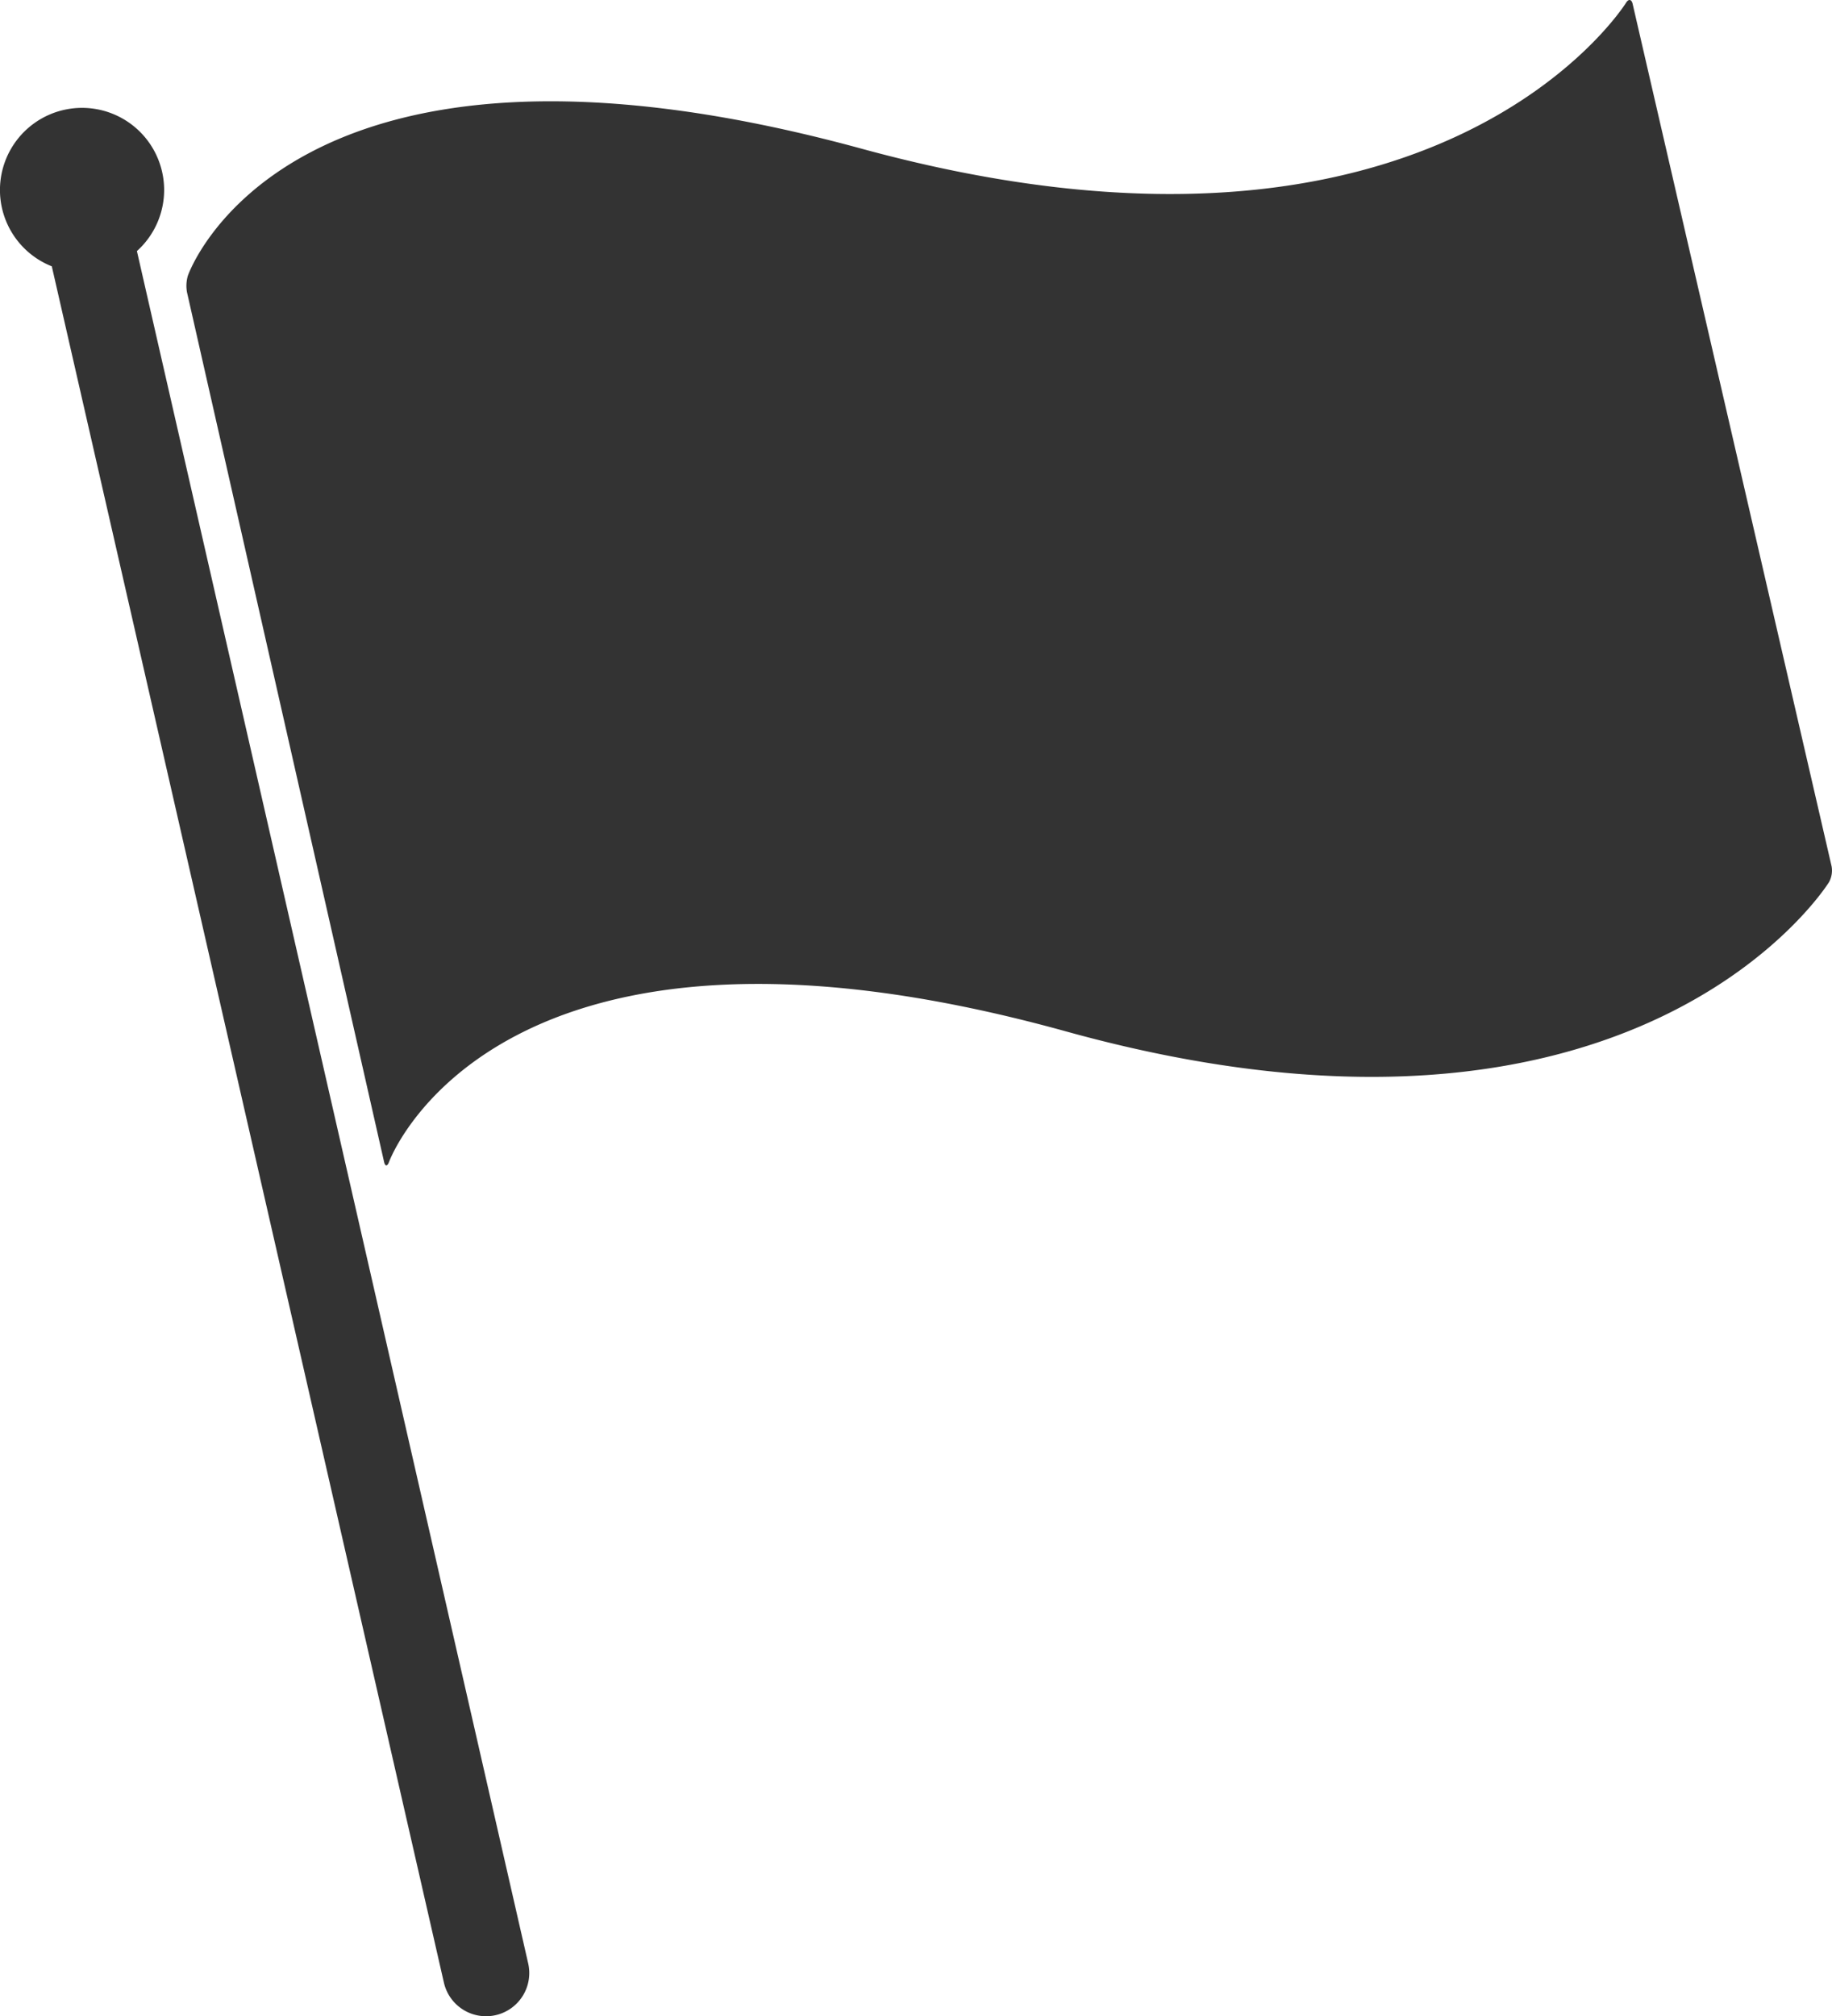 <?xml version="1.0"?>
<svg xmlns="http://www.w3.org/2000/svg" id="_&#xCE;&#xD3;&#xC8;_1" data-name="&#x2014;&#xCE;&#xD3;&#xC8;_1" viewBox="0 0 424.04 466.5" width="424.04" height="466.5" x="0" y="0"><defs><style>.cls-1{fill:#333;}</style></defs><path class="cls-1" d="M723.93,467.2a5.58,5.58,0,0,1-.6,3.65s-44,71.26-176.56,34.55S390,535.65,390,535.65c-.38,1-.88,1-1.12-.07L343.26,334.36a8.32,8.32,0,0,1,.21-3.84s22.66-65.75,156-29.35,176.89-33.79,176.89-33.79c.58-.93,1.26-.82,1.51.25Z" transform="translate(-299.98 -266.75)"/><path class="cls-1" d="M422.23,721,331.67,324.84a19,19,0,1,0-19.7,3.53l90.76,397.11a10,10,0,0,0,9.74,7.77,10.12,10.12,0,0,0,2.24-.25A10,10,0,0,0,422.23,721Z" transform="translate(-299.98 -266.75)"/></svg>
